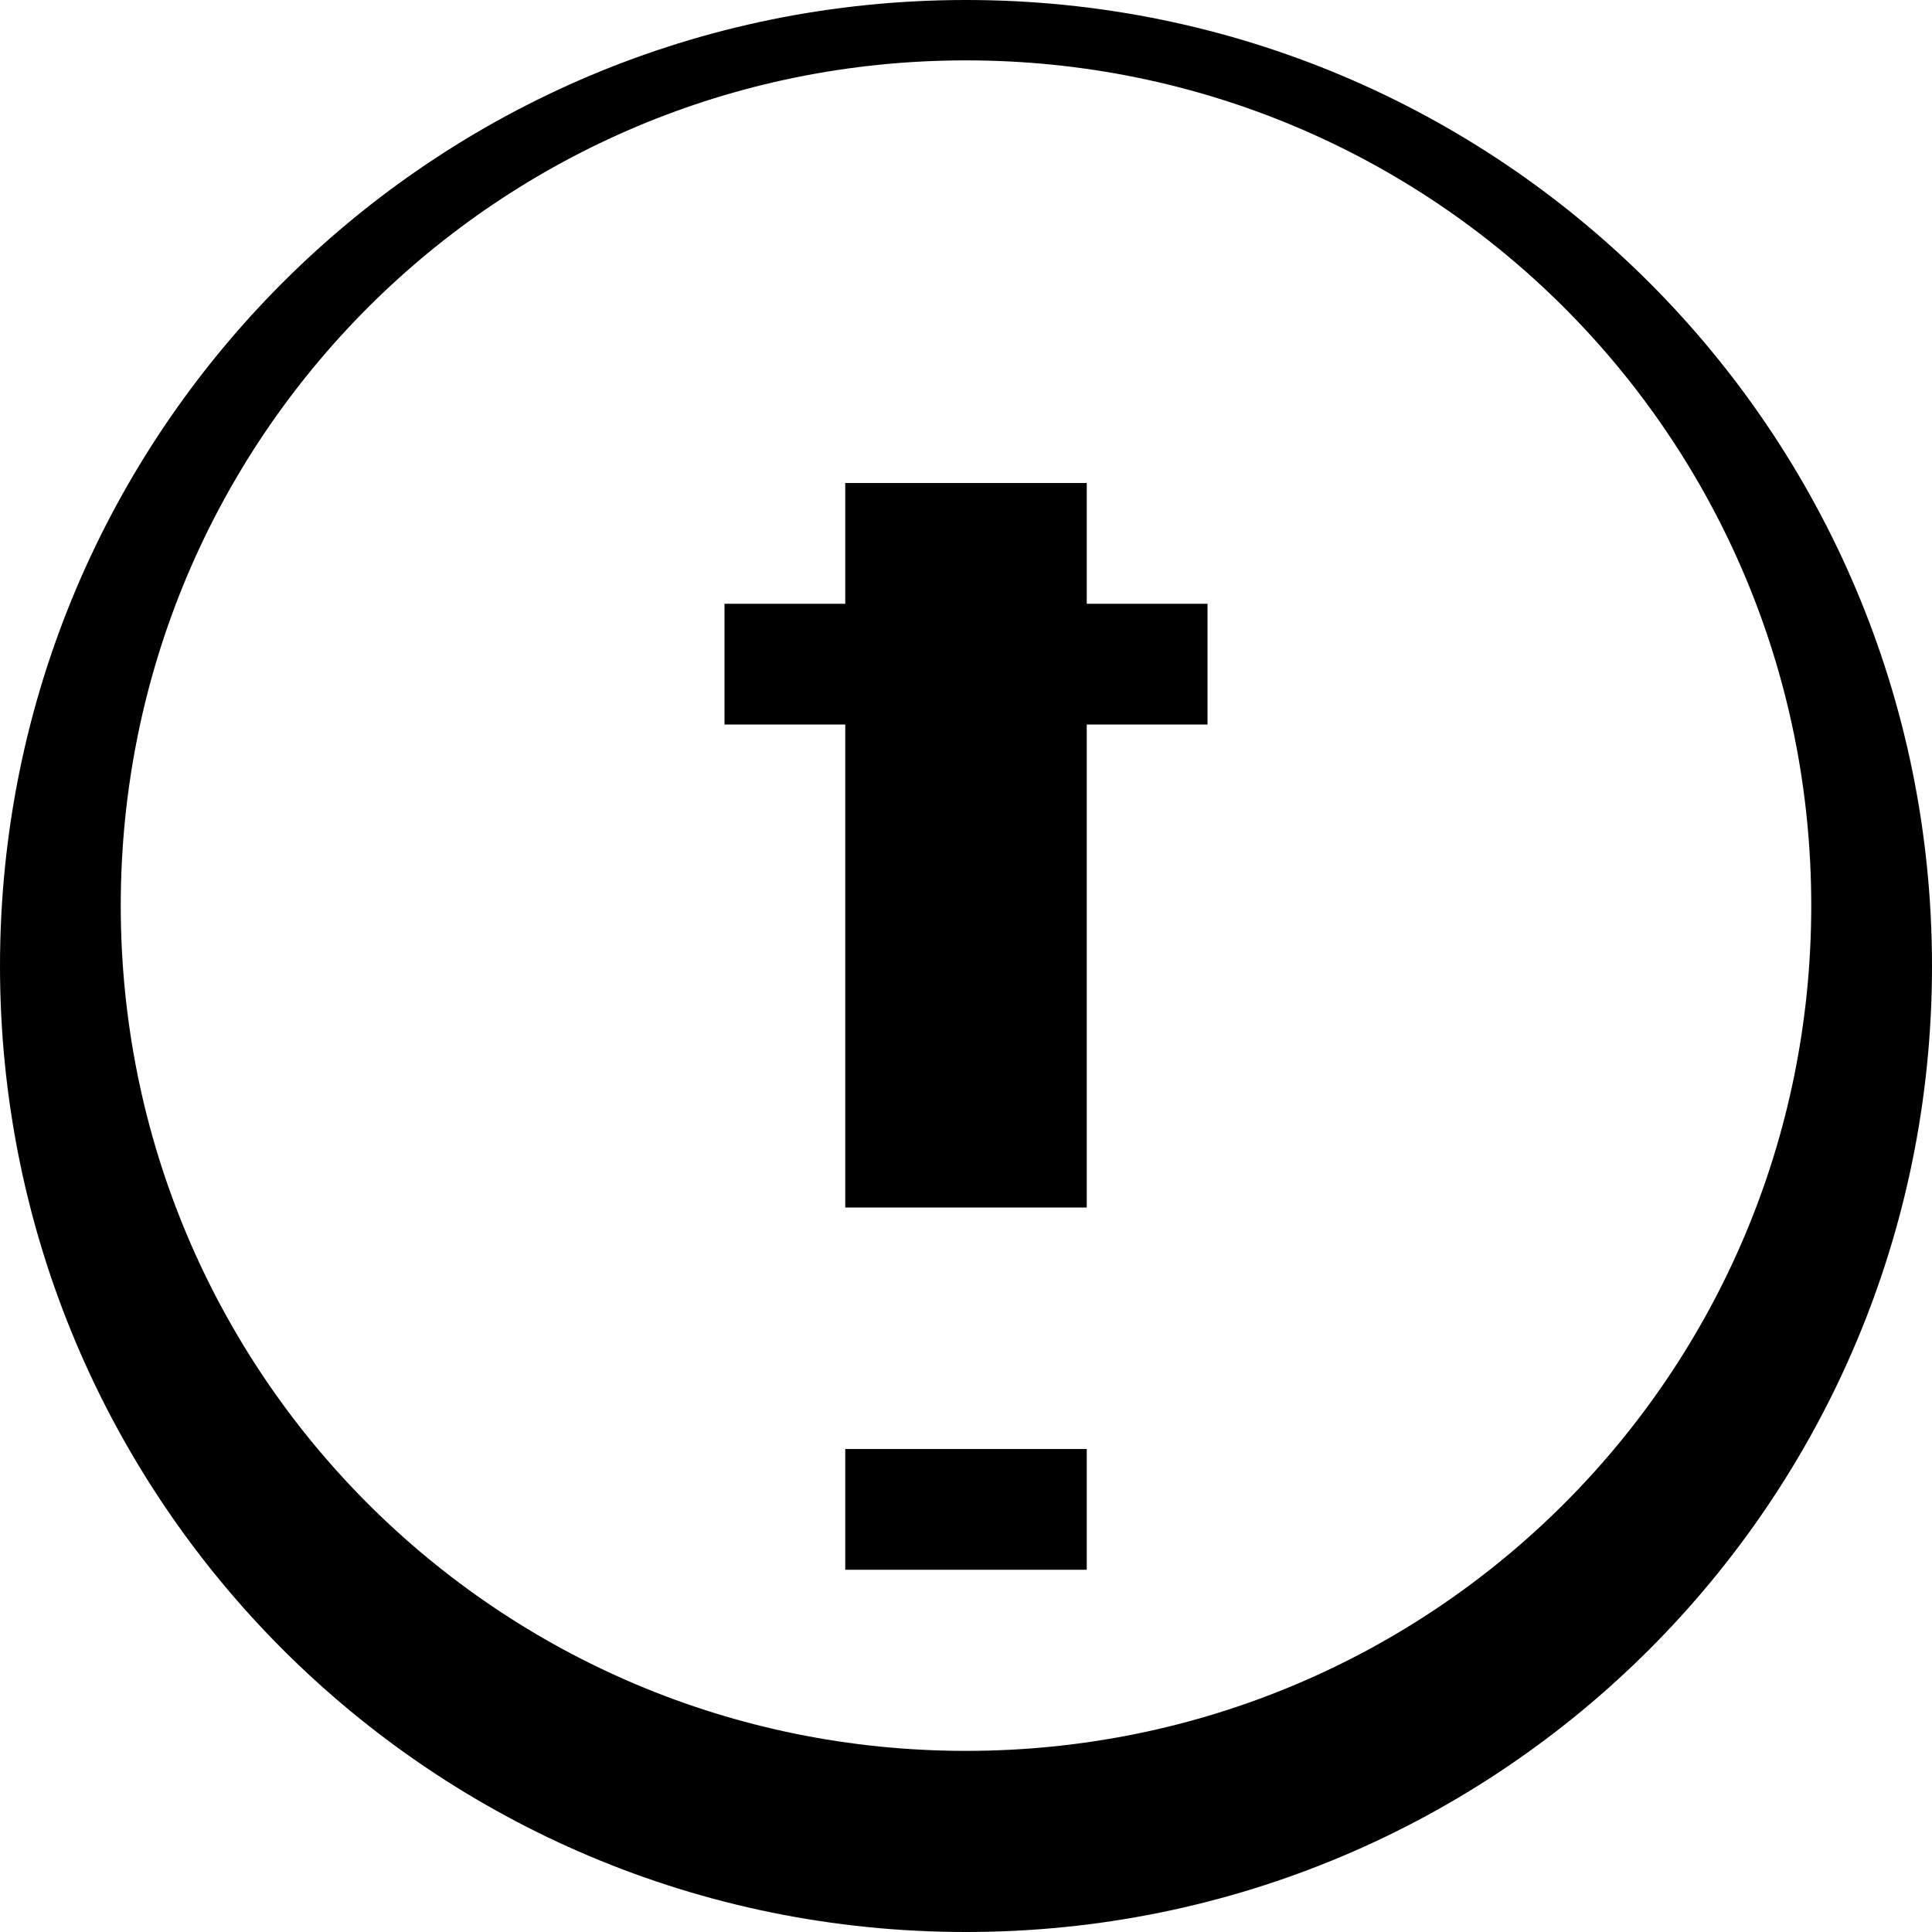 <svg width="64px" height="64px" viewBox="0 0 64 64" xmlns="http://www.w3.org/2000/svg">
    <g id="icon" stroke="none" stroke-width="1" fill="none" fill-rule="evenodd">
        <g id="tank-cleaning" fill="#000000" fill-rule="nonzero">
            <path d="M32,2 C16.5,2 4,14.5 4,30 C4,45.5 16.5,58 32,58 C47.5,58 60,45.5 60,30 C60,14.5 47.5,2 32,2 Z M32,0 C49.7,0 64,14.3 64,32 C64,49.7 49.7,64 32,64 C14.3,64 0,49.7 0,32 C0,14.3 14.3,0 32,0 Z M28,16 L36,16 L36,40 L28,40 L28,16 Z M24,20 L40,20 L40,24 L24,24 L24,20 Z M28,48 L36,48 L36,52 L28,52 L28,48 Z" id="path"/>
        </g>
    </g>
</svg>
